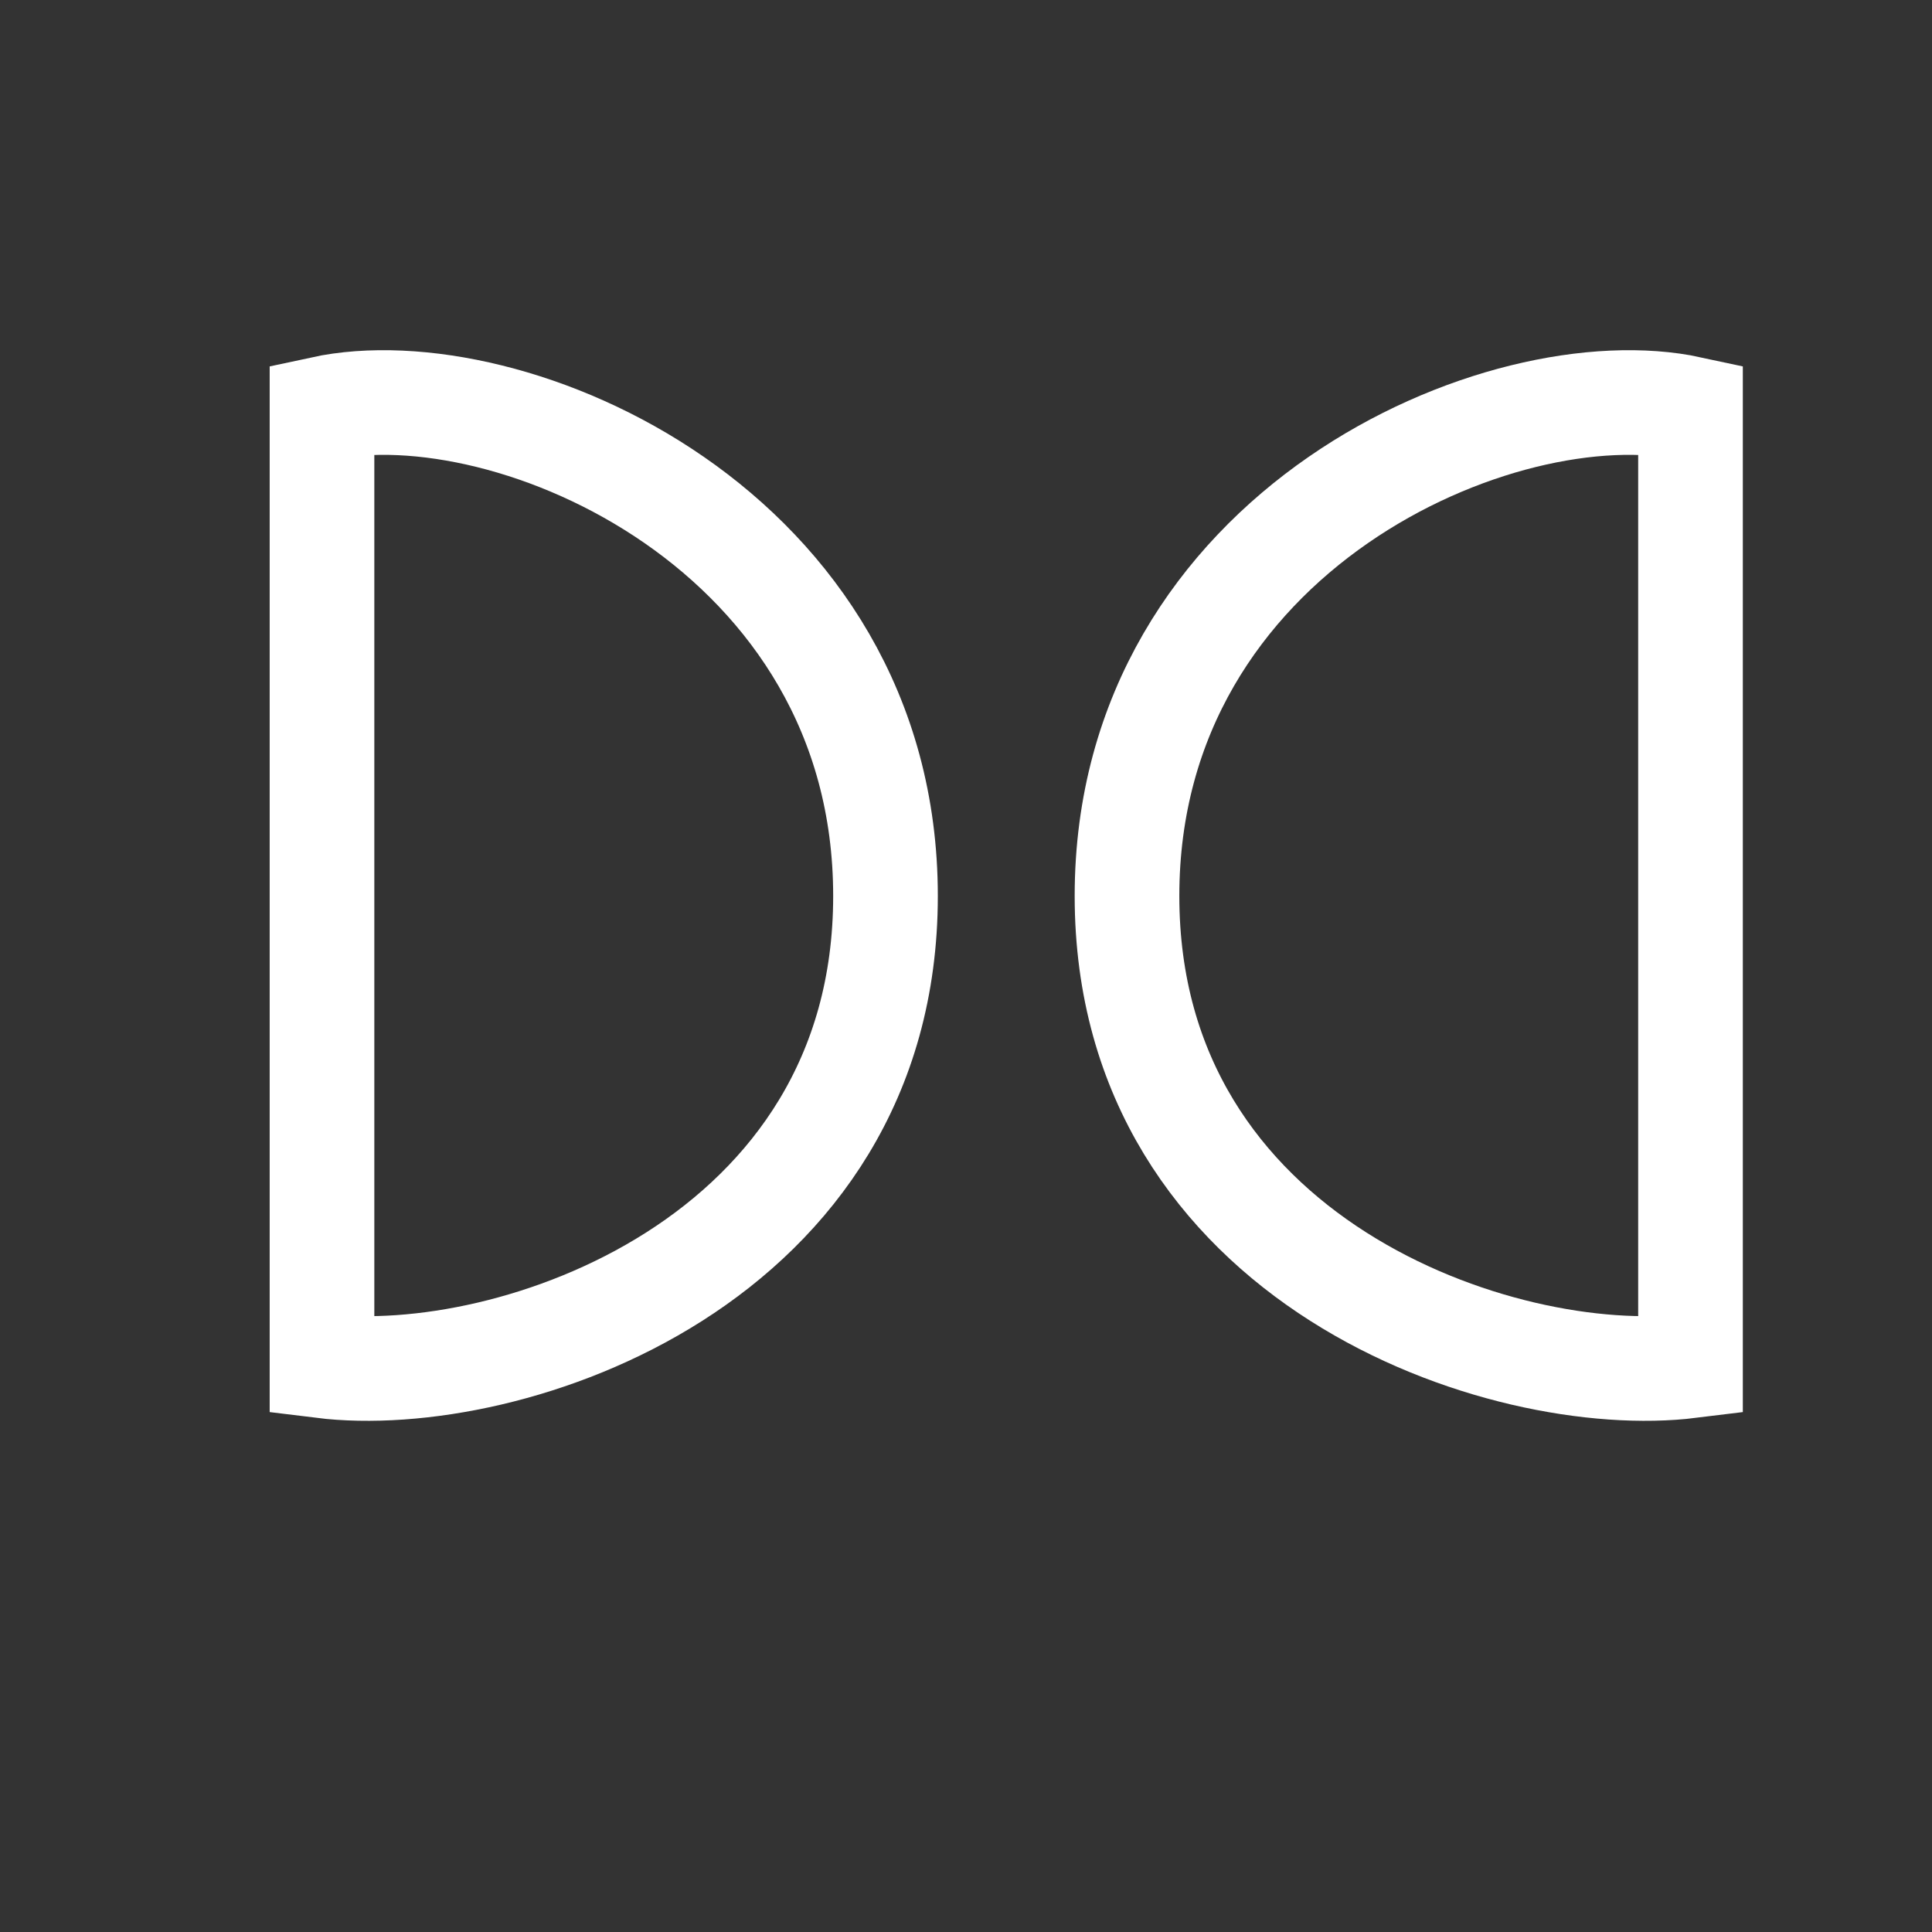 <svg xmlns="http://www.w3.org/2000/svg" width="24" height="24" viewBox="0 0 24 24" fill="none"><rect x="0" y="0" width="24" height="24" fill="#333333" stroke="none"/><path d="M4 16.967V5.076C6.333 4.571 11 6.589 11 11.13C11 15.67 6.333 17.256 4 16.967Z" stroke="white" stroke-width="1.3"></path><path d="M21 16.967V5.076C18.667 4.571 14 6.589 14 11.13C14 15.67 18.667 17.256 21 16.967Z" stroke="white" stroke-width="1.3"></path></svg>